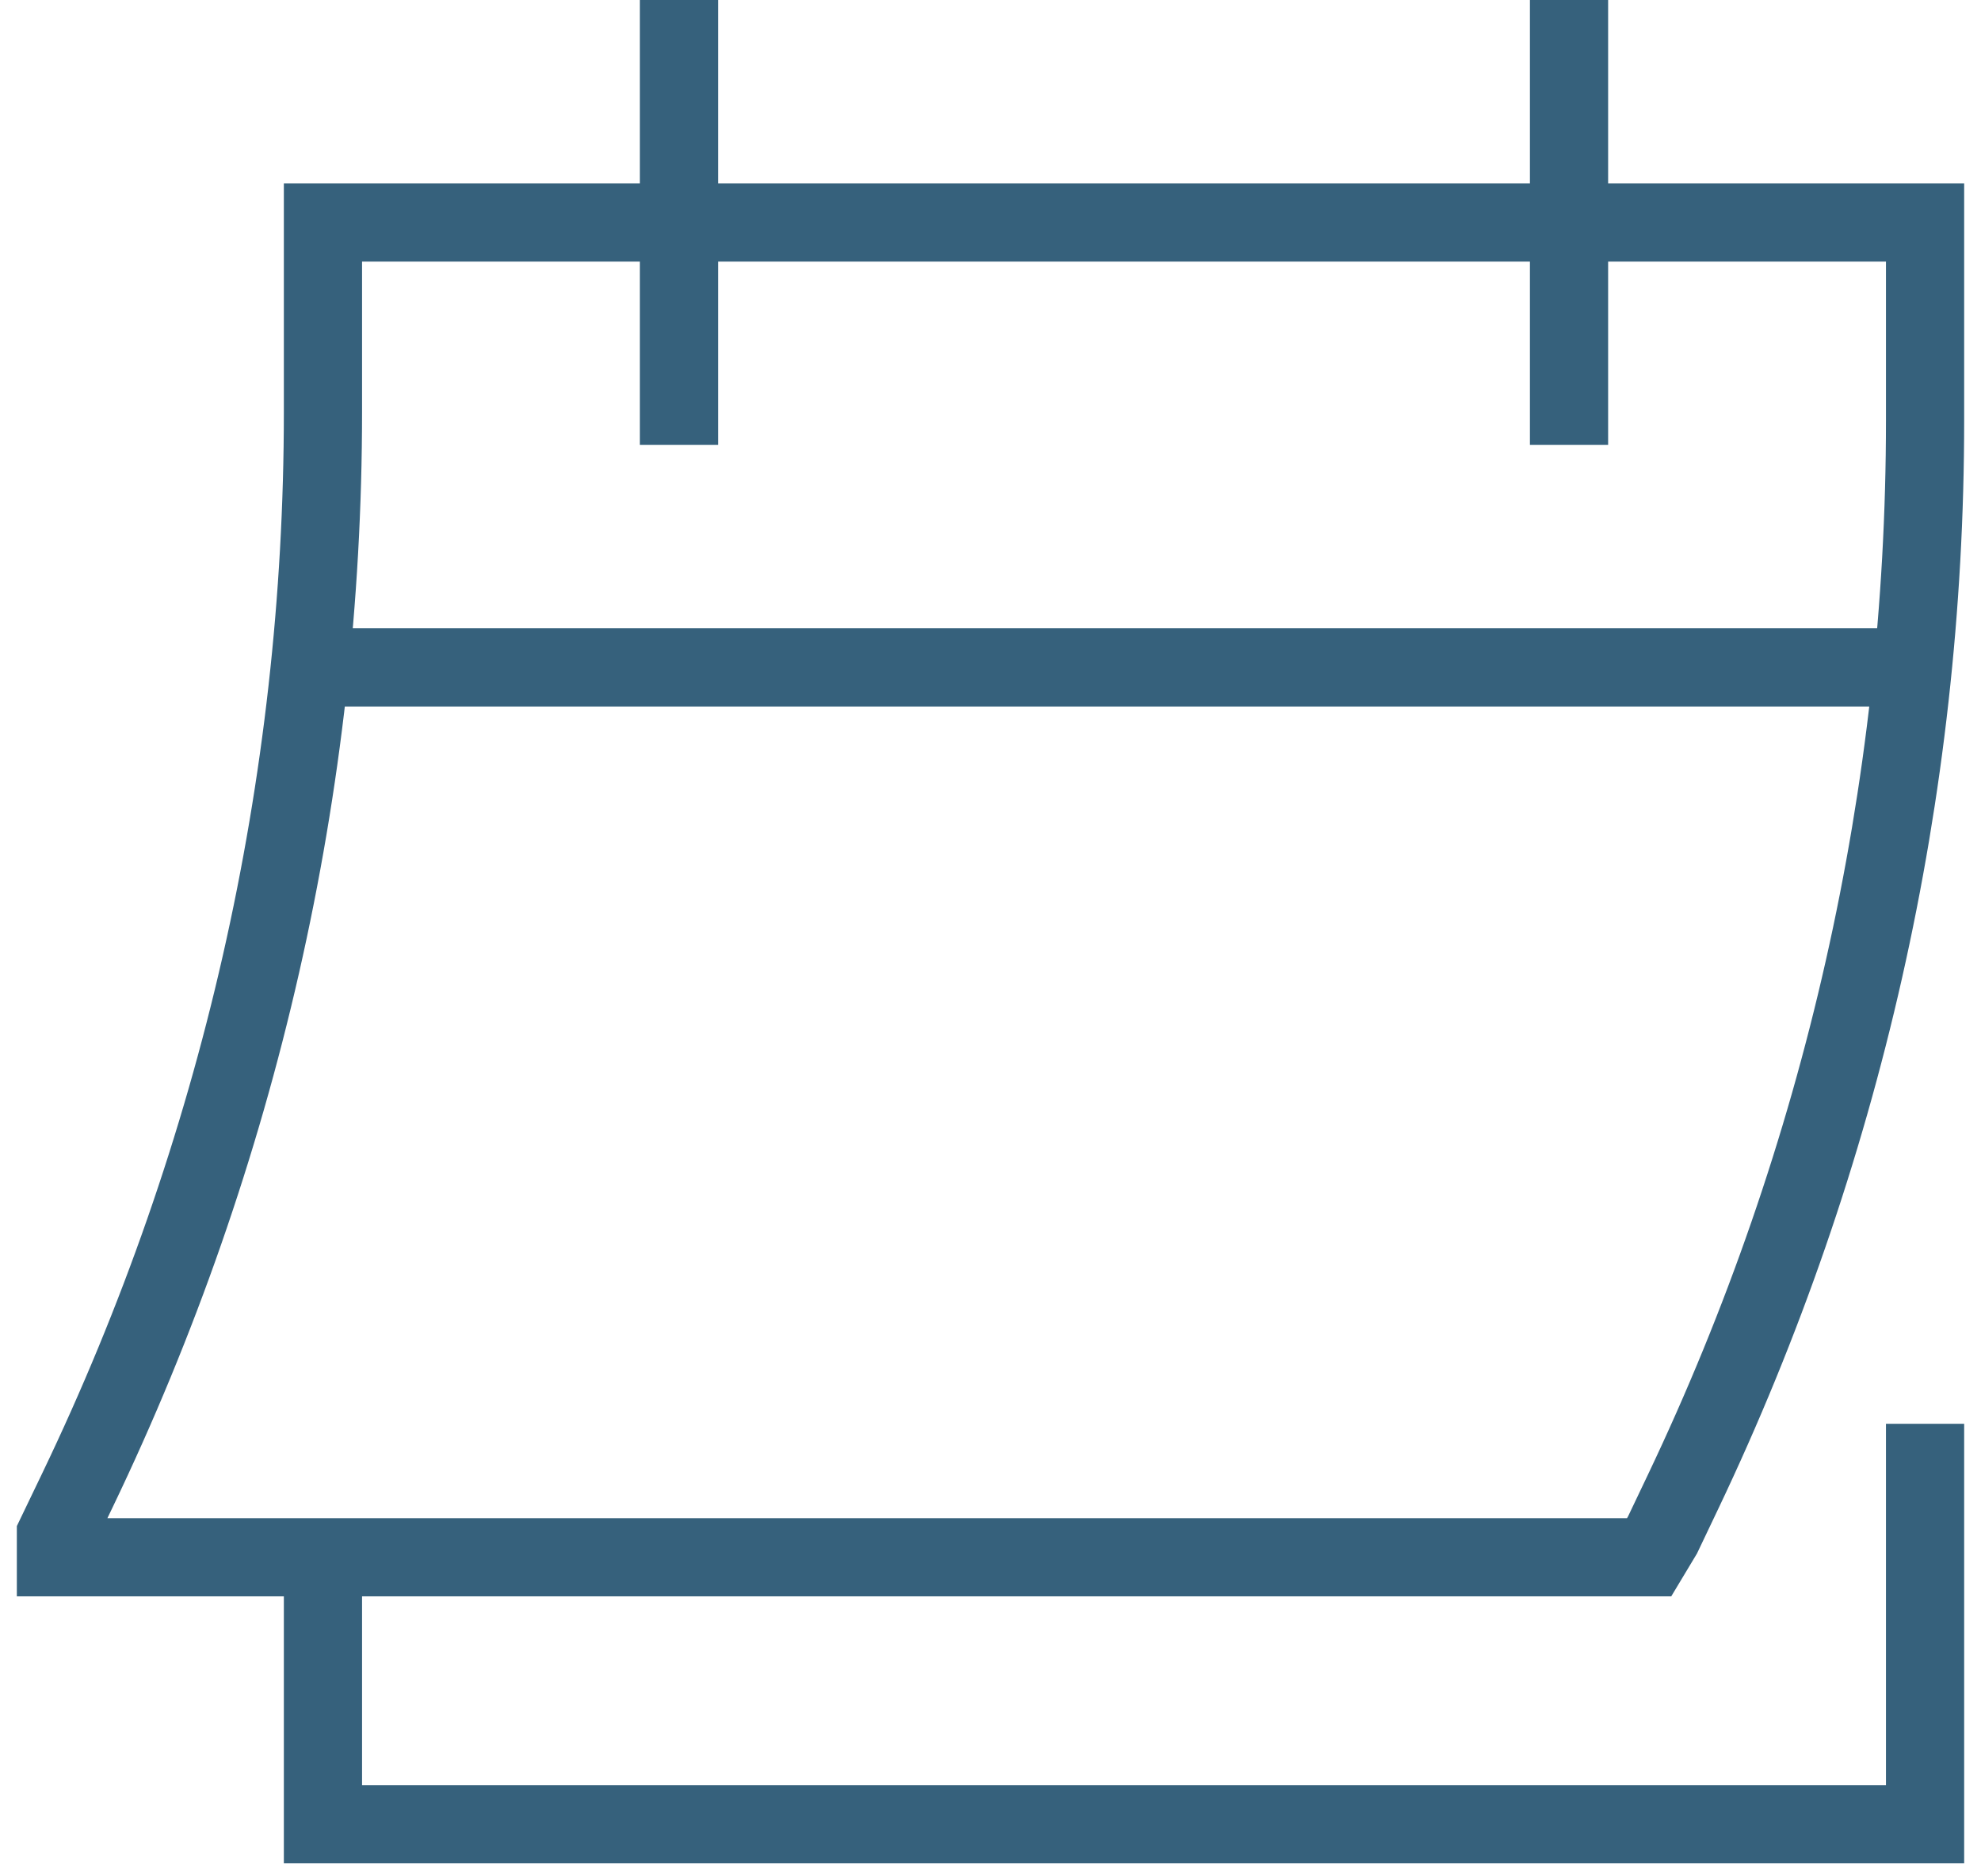<?xml version="1.0" encoding="UTF-8"?>
<svg xmlns="http://www.w3.org/2000/svg" width="76" height="72" viewBox="0 0 76 72" fill="none">
  <path d="M26.049 17.073V0M60.195 17.073V0M73.854 54.634V70H12.39V59.756M73.386 25.61H11.885M2.146 58.902V59.756H63.268L63.781 58.902L64.579 57.226C70.686 44.393 73.854 30.36 73.854 16.148V8.537H12.39V15.803C12.39 30.125 9.173 44.263 2.976 57.175L2.146 58.902Z" stroke="#36617C" stroke-width="3"></path>
</svg>
